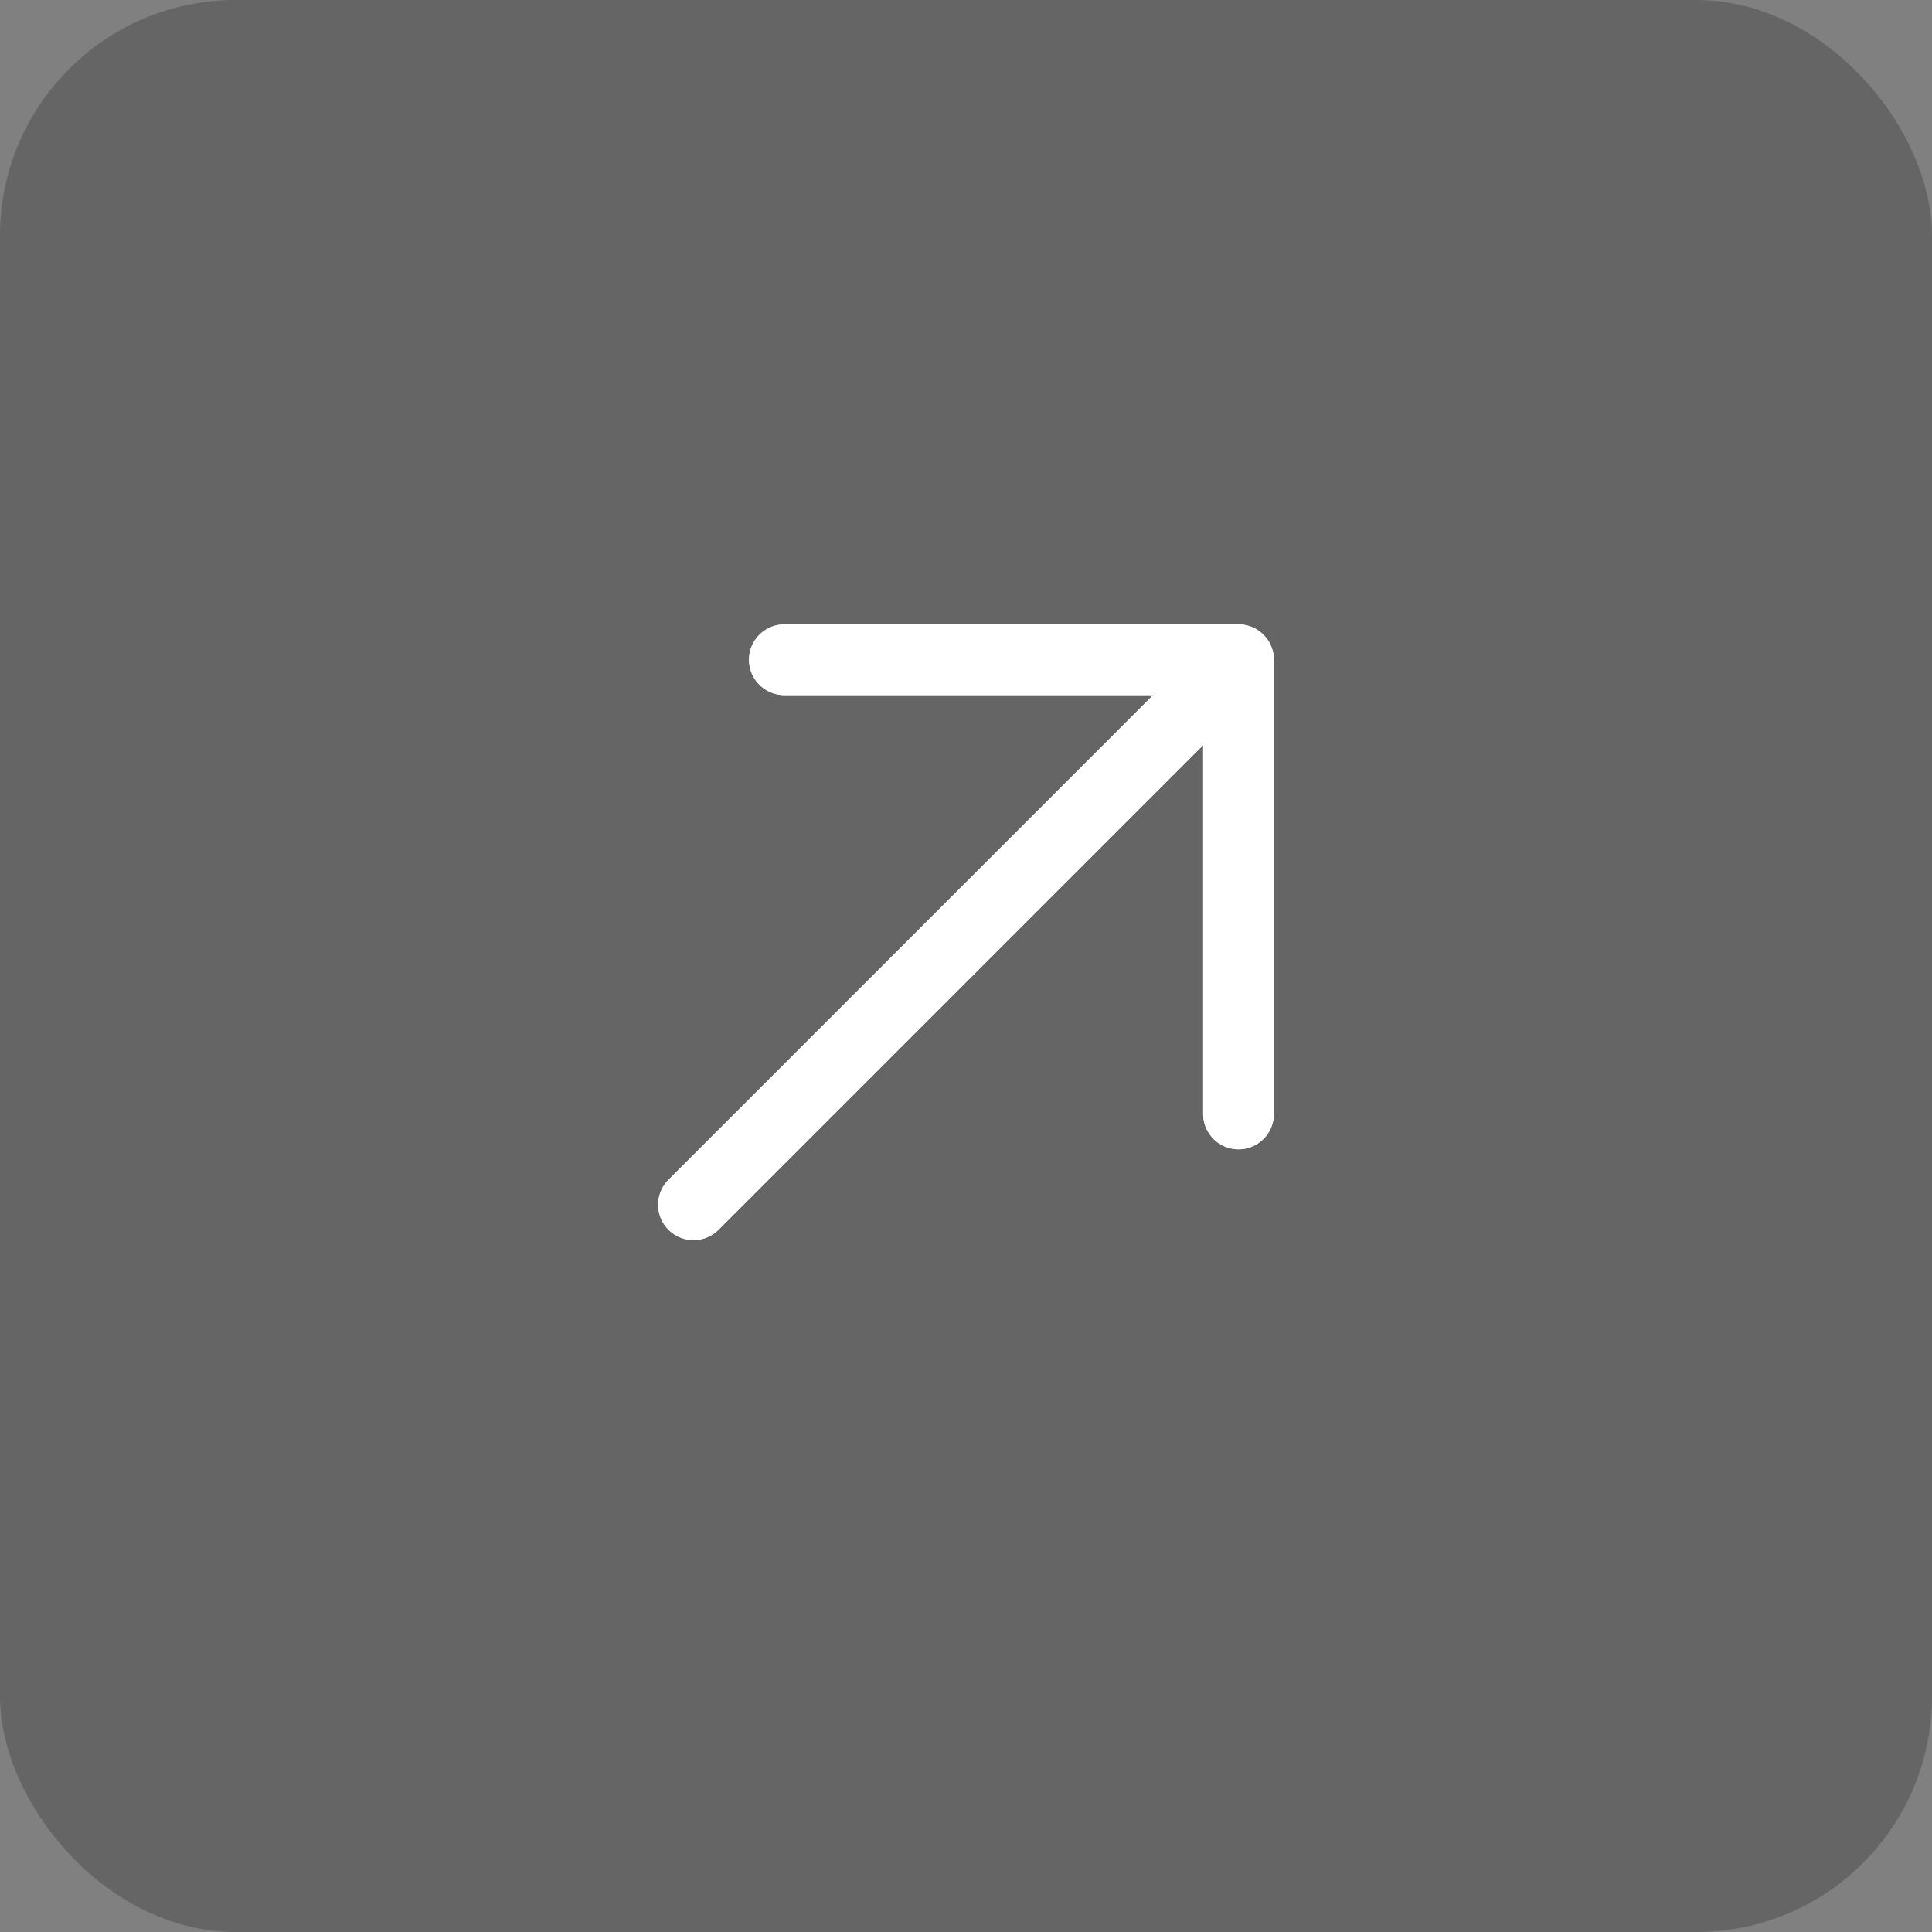 <?xml version="1.0" encoding="UTF-8"?> <svg xmlns="http://www.w3.org/2000/svg" width="41" height="41" viewBox="0 0 41 41" fill="none"><rect x="0" y="0" width="41" height="41" fill="#808080" stroke="none"/><rect width="41" height="41" rx="5" fill="black" fill-opacity="0.21"></rect><path d="M16.645 14.001H26.283M26.283 14.001V23.64M26.283 14.001L14.717 25.567" stroke="white" stroke-width="1.5" stroke-linecap="round" stroke-linejoin="round"></path><path d="M16.645 14.001H26.283M26.283 14.001V23.64M26.283 14.001L14.717 25.567" stroke="white" stroke-width="1.5" stroke-linecap="round" stroke-linejoin="round"></path></svg> 
